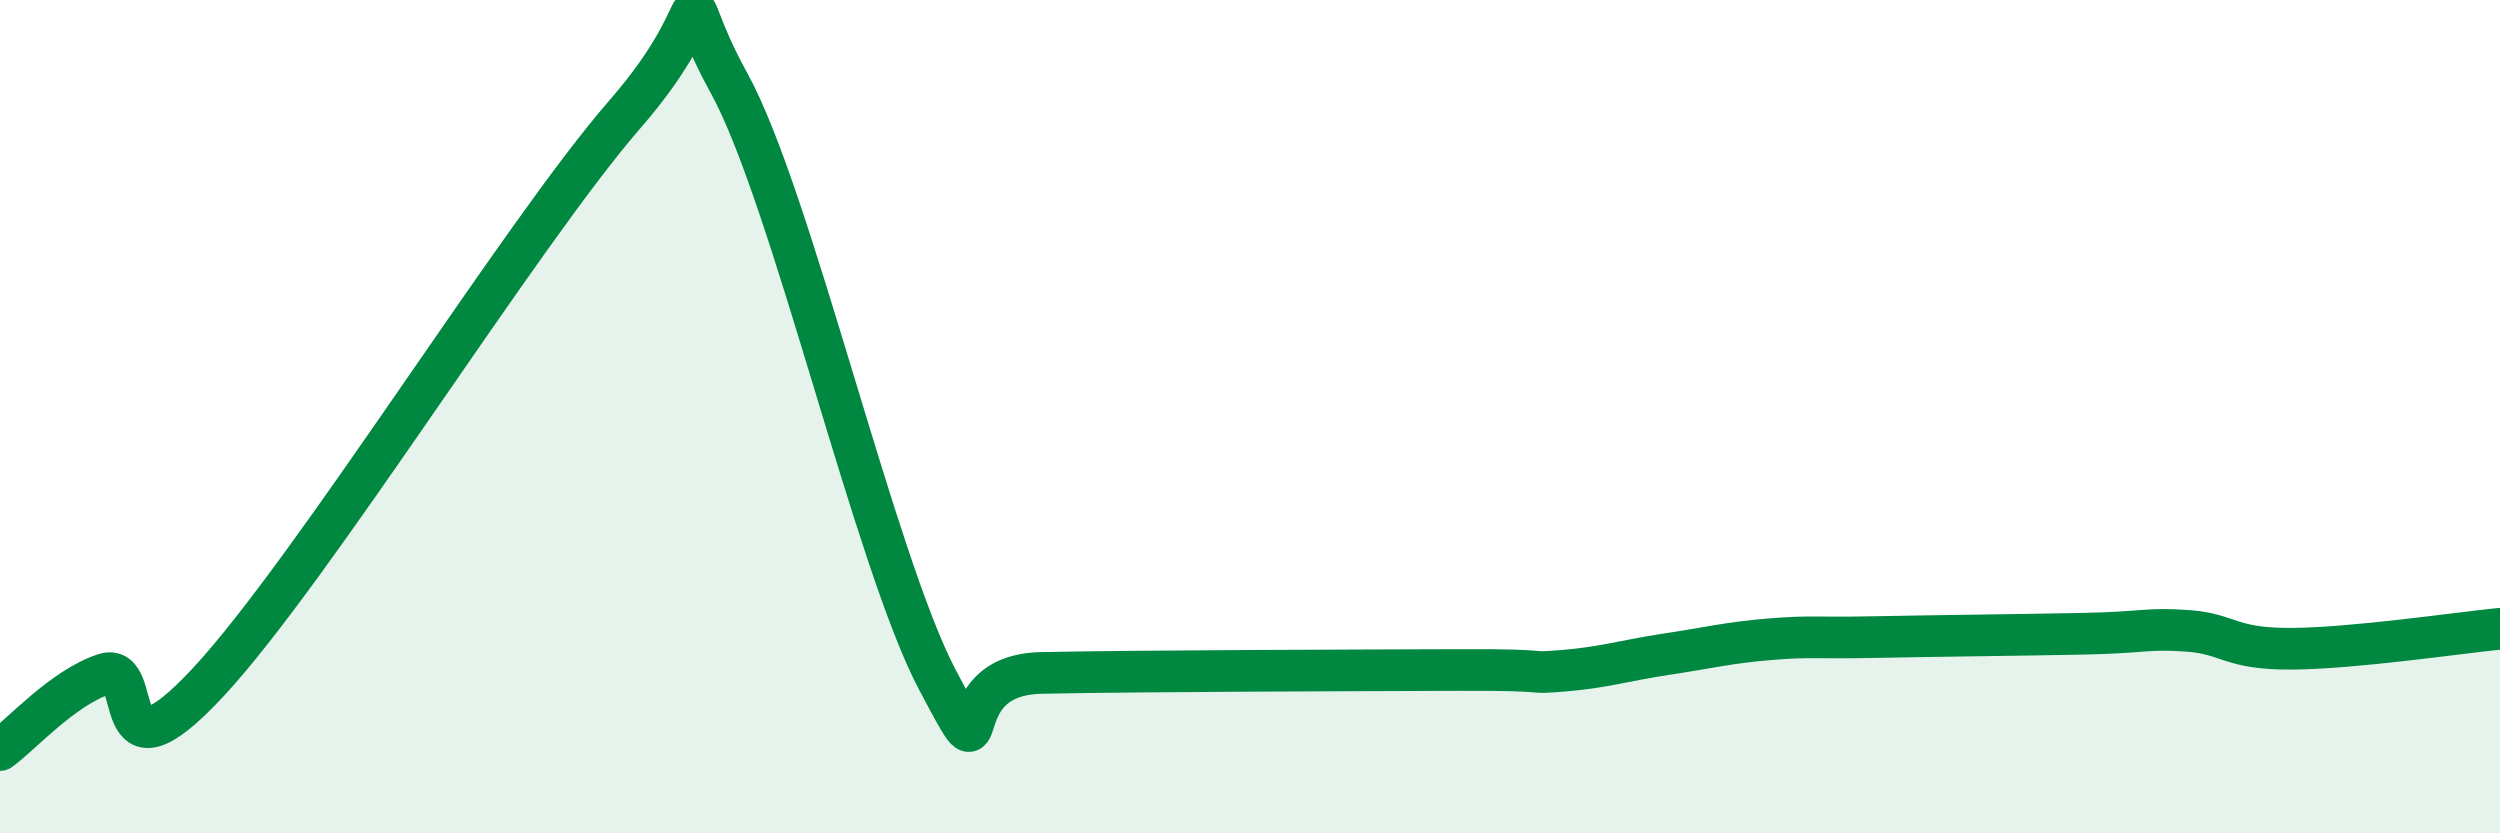 
    <svg width="60" height="20" viewBox="0 0 60 20" xmlns="http://www.w3.org/2000/svg">
      <path
        d="M 0,18 C 0.5,17.64 1.5,16.51 2.5,16.18 C 3.5,15.85 2.5,19.06 5,16.37 C 7.5,13.68 12.5,5.61 15,2.74 C 17.5,-0.13 16,-0.72 17.5,2 C 19,4.72 21,13.49 22.5,16.32 C 24,19.15 22.5,16.2 25,16.15 C 27.5,16.1 32.5,16.09 35,16.08 C 37.5,16.07 36.5,16.18 37.5,16.1 C 38.5,16.02 39,15.85 40,15.7 C 41,15.55 41.5,15.42 42.5,15.34 C 43.5,15.26 43.5,15.32 45,15.29 C 46.5,15.26 48.5,15.24 50,15.21 C 51.5,15.18 51.5,15.07 52.5,15.14 C 53.5,15.21 53.5,15.58 55,15.57 C 56.5,15.56 59,15.19 60,15.09L60 20L0 20Z"
        fill="#008740"
        opacity="0.1"
        stroke-linecap="round"
        stroke-linejoin="round"
      />
      <path
        d="M 0,18 C 0.5,17.64 1.5,16.51 2.5,16.18 C 3.5,15.85 2.5,19.06 5,16.37 C 7.5,13.68 12.5,5.61 15,2.74 C 17.5,-0.13 16,-0.72 17.5,2 C 19,4.72 21,13.49 22.5,16.32 C 24,19.15 22.5,16.2 25,16.15 C 27.5,16.1 32.5,16.09 35,16.08 C 37.5,16.07 36.5,16.18 37.5,16.1 C 38.5,16.02 39,15.85 40,15.7 C 41,15.55 41.5,15.42 42.5,15.34 C 43.5,15.26 43.5,15.32 45,15.29 C 46.5,15.26 48.5,15.24 50,15.21 C 51.5,15.18 51.5,15.07 52.5,15.14 C 53.5,15.21 53.5,15.58 55,15.57 C 56.5,15.56 59,15.19 60,15.09"
        stroke="#008740"
        stroke-width="1"
        fill="none"
        stroke-linecap="round"
        stroke-linejoin="round"
      />
    </svg>
  